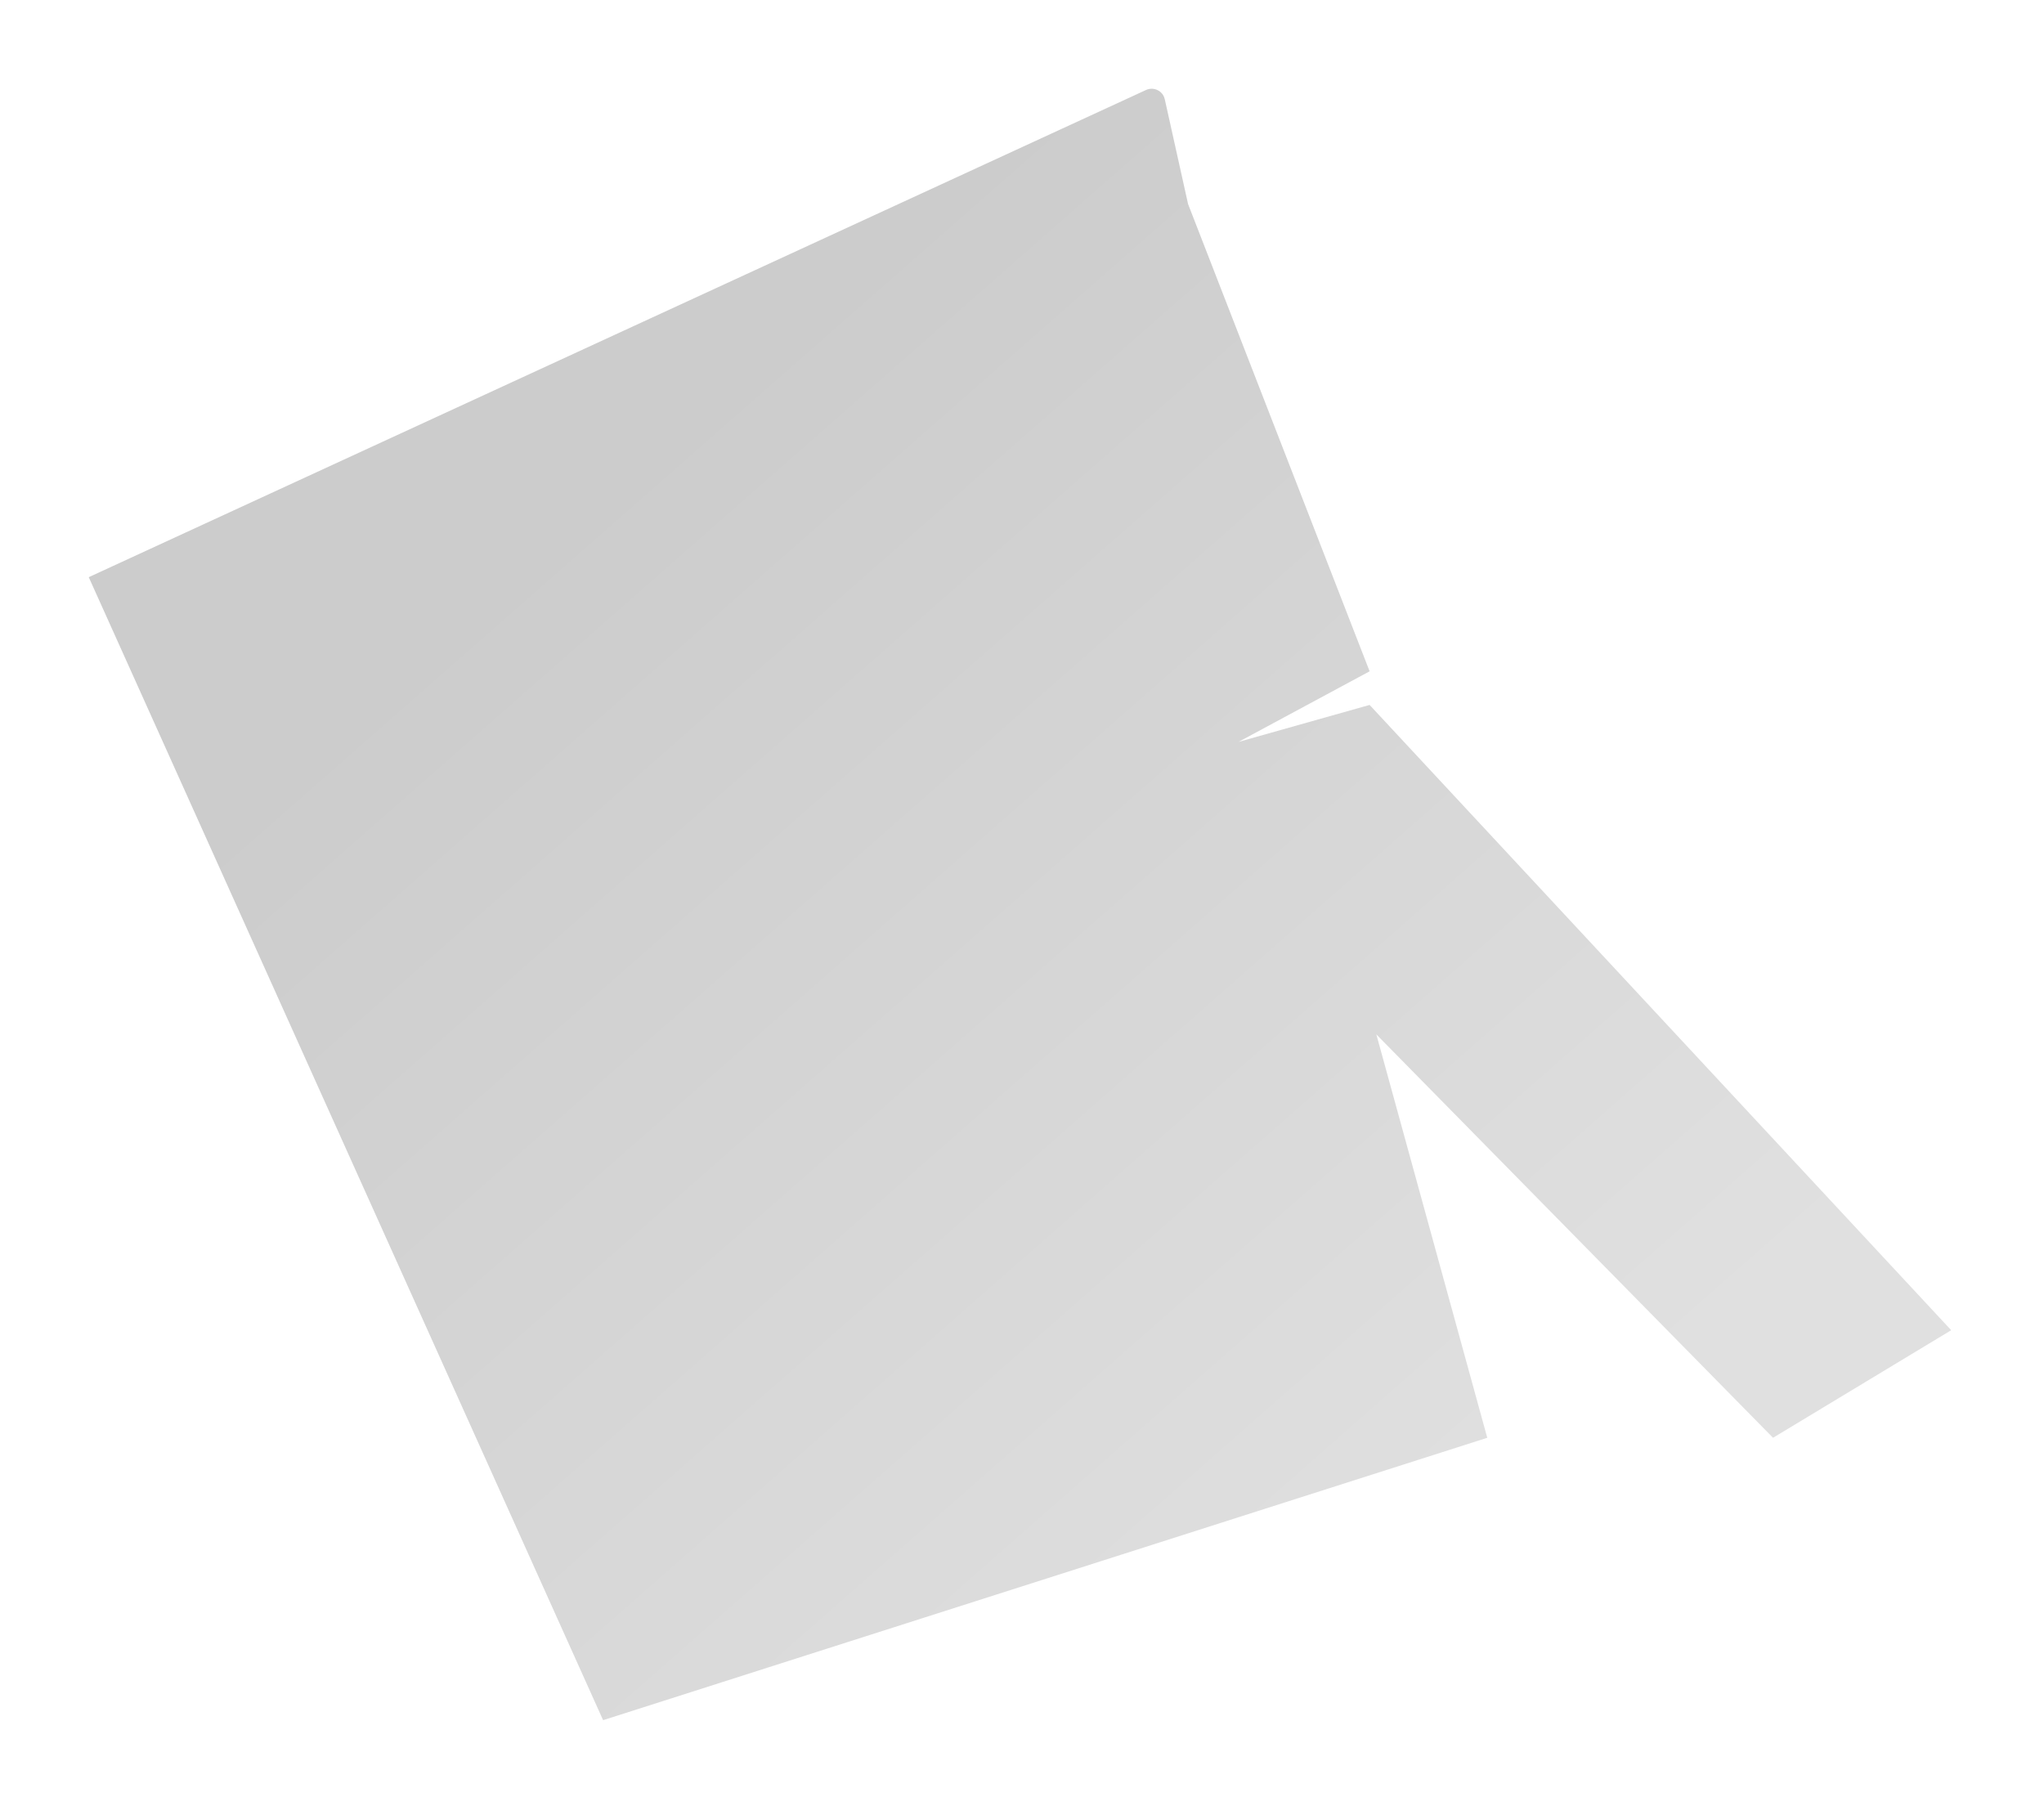 <svg width="304" height="270" viewBox="0 0 304 270" fill="none" xmlns="http://www.w3.org/2000/svg">
<g filter="url(#filter0_f_1_9139)">
<path d="M13.2 85.846L170.447 13.384C171.605 12.851 172.96 13.522 173.236 14.767L176.699 30.347L203.699 99.847L184.199 110.347L203.699 104.847L290.199 197.847L263.699 213.847L204.699 153.847L221.199 213.847L89.699 255.847L13.2 85.846Z" fill="url(#paint0_linear_1_9139)" fill-opacity="0.2"/>
</g>
<defs>
<filter id="filter0_f_1_9139" x="9.53674e-07" y="-0.001" width="303.399" height="269.047" filterUnits="userSpaceOnUse" color-interpolation-filters="sRGB">
<feFlood flood-opacity="0" result="BackgroundImageFix"/>
<feBlend mode="normal" in="SourceGraphic" in2="BackgroundImageFix" result="shape"/>
<feGaussianBlur stdDeviation="6.6" result="effect1_foregroundBlur_1_9139"/>
</filter>
<linearGradient id="paint0_linear_1_9139" x1="107.3" y1="56.938" x2="244.618" y2="213.153" gradientUnits="userSpaceOnUse">
<stop/>
<stop offset="1" stop-opacity="0.6"/>
</linearGradient>
</defs>
</svg>
